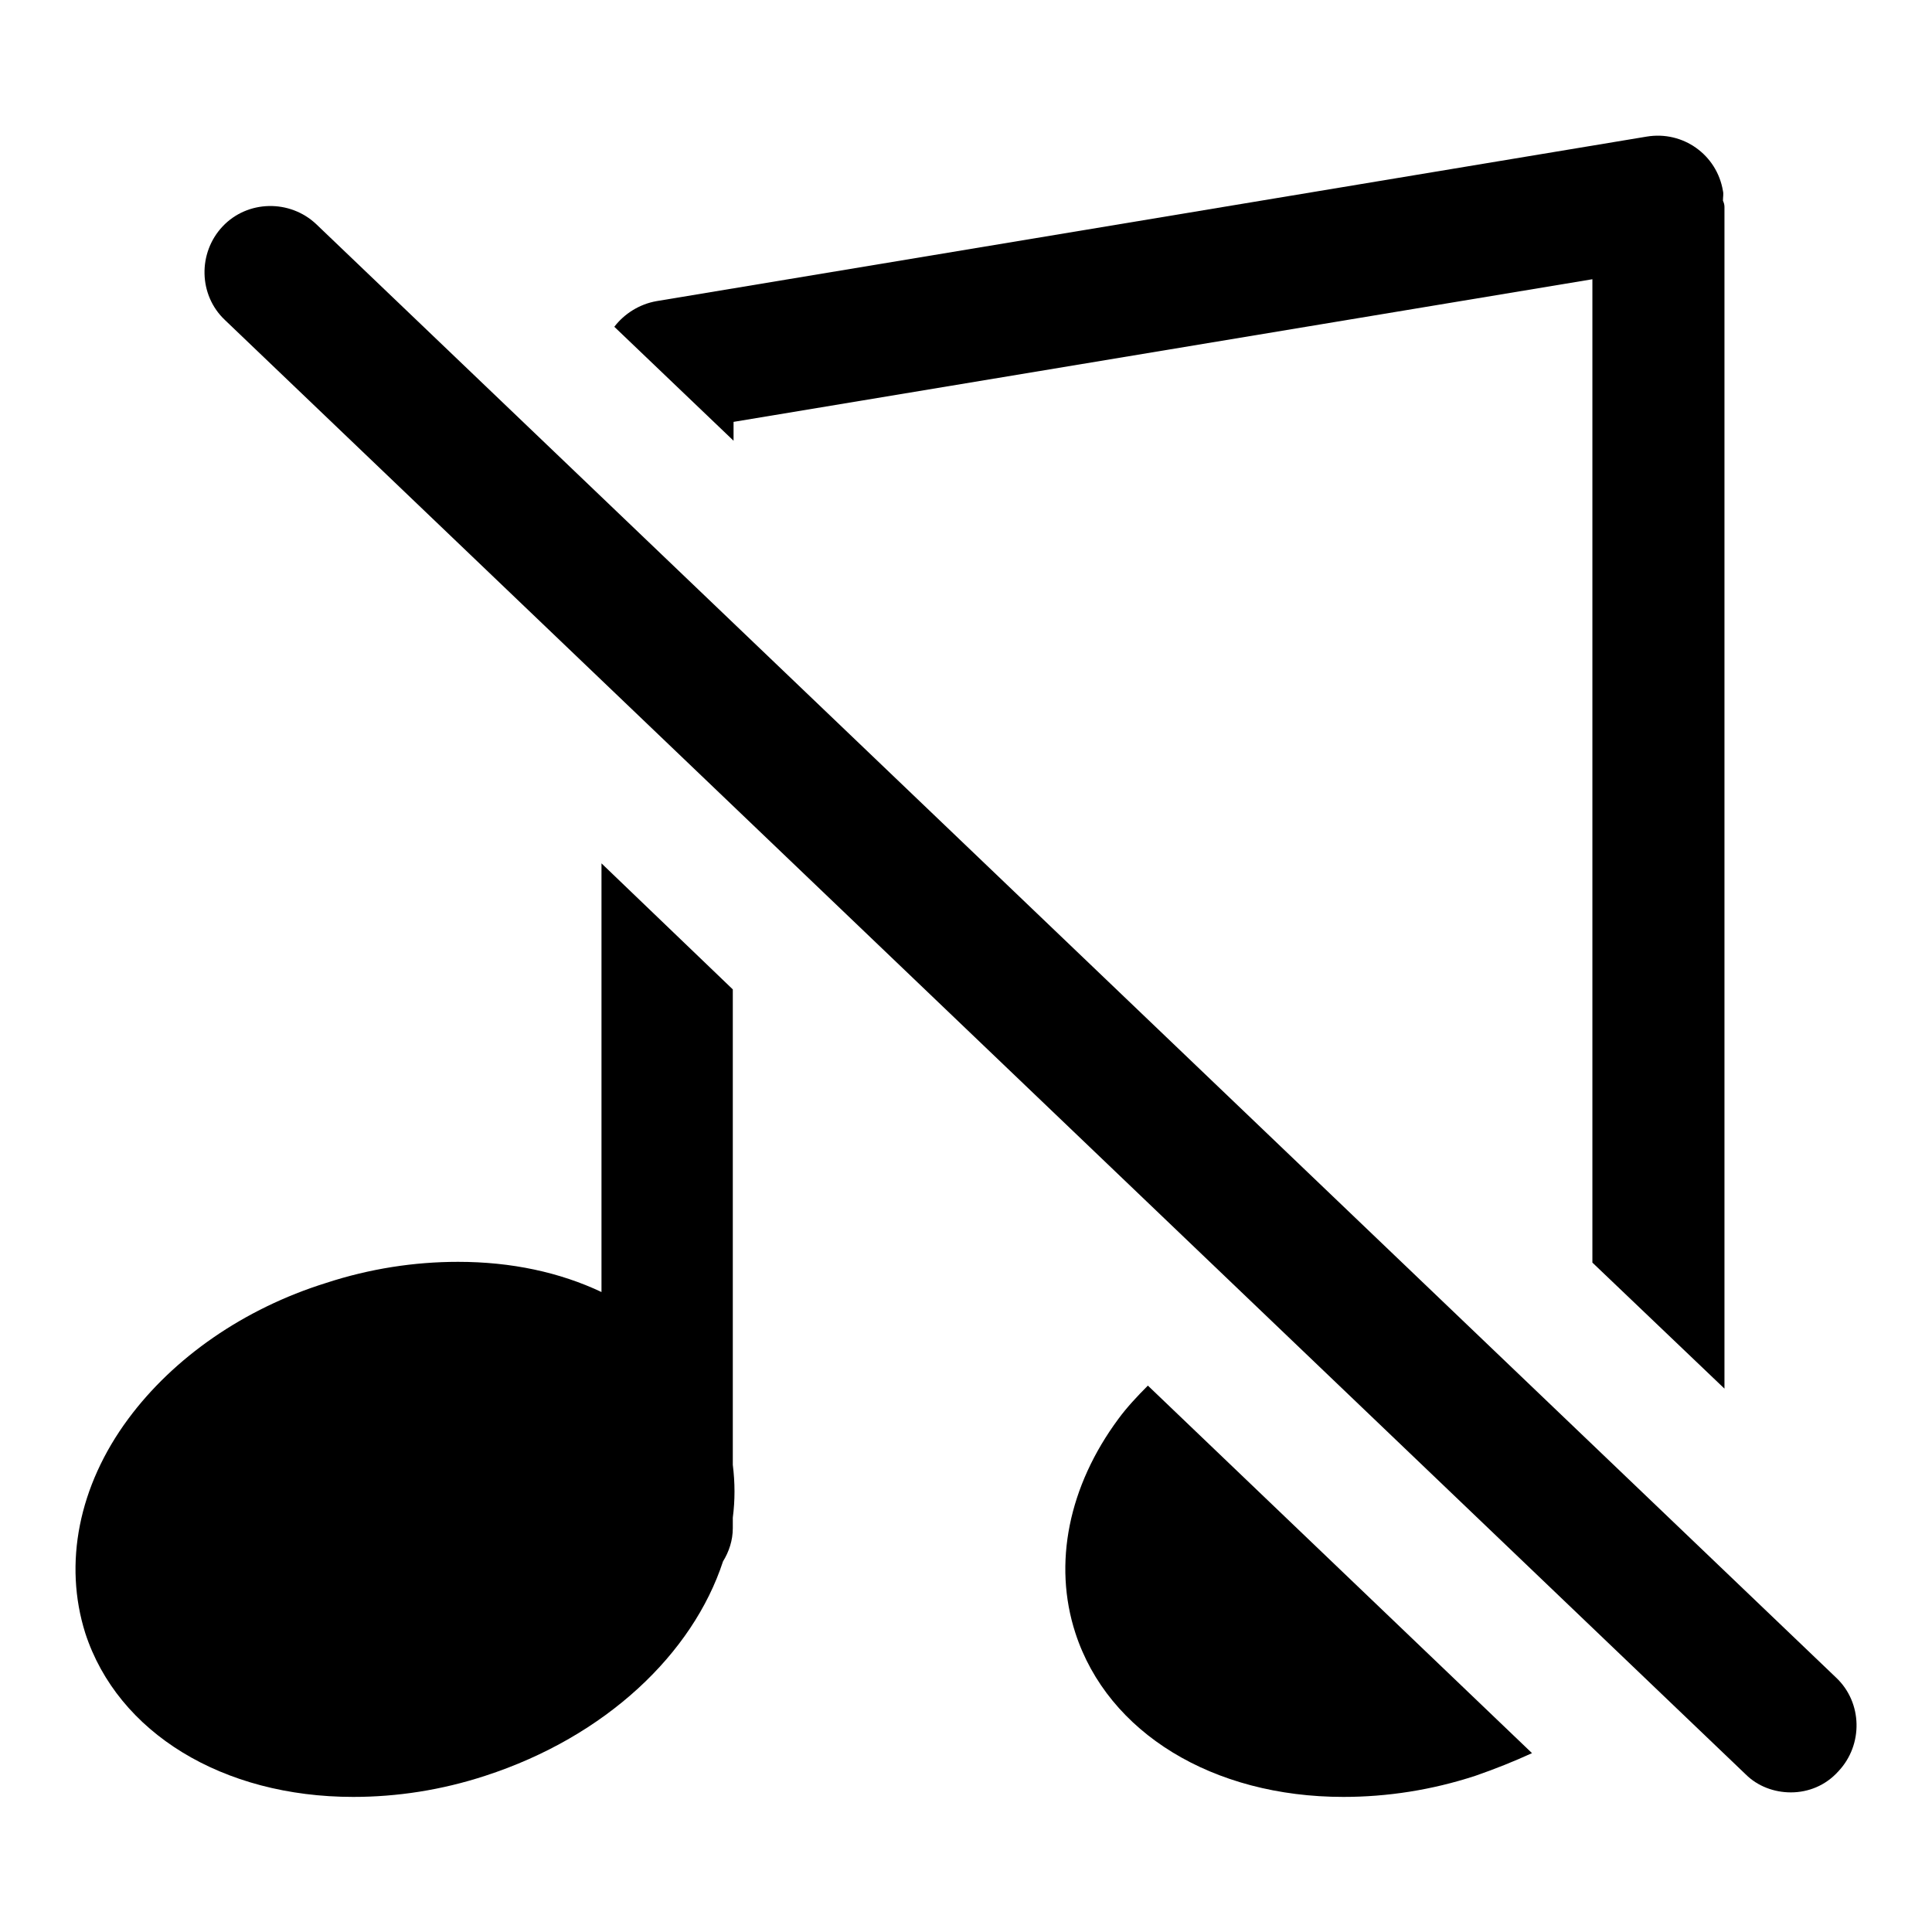 <?xml version="1.0" encoding="utf-8"?>
<!-- Svg Vector Icons : http://www.onlinewebfonts.com/icon -->
<!DOCTYPE svg PUBLIC "-//W3C//DTD SVG 1.1//EN" "http://www.w3.org/Graphics/SVG/1.1/DTD/svg11.dtd">
<svg version="1.1" xmlns="http://www.w3.org/2000/svg" xmlns:xlink="http://www.w3.org/1999/xlink" x="0px" y="0px" viewBox="0 0 256 256" enable-background="new 0 0 256 256" xml:space="preserve">
<g><g><path fill="#000000" d="M152.1,183.6c-1.4,1.4-2.8,2.9-3.9,4.4c-6.6,8.9-8.7,19.2-5.7,28.4c4.3,13.2,18.2,21.7,35.5,21.7c5.8,0,11.7-0.9,17.5-2.8c2.6-0.9,5.1-1.9,7.5-3L152.1,183.6z"/><path fill="#000000" d="M97.2,58.4v-2.5L211,37v130.3l17.5,16.7V27.4c0-0.3-0.1-0.6-0.2-0.8c0-0.5,0.1-0.9,0-1.3c-0.8-4.8-5.3-8-10.1-7.2L87,39.9c-2.3,0.4-4.3,1.7-5.6,3.4L97.2,58.4z"/><path fill="#000000" d="M79.7,114.4v56.8c-5.5-2.6-11.9-4-19-4c-5.8,0-11.7,0.9-17.5,2.8C32.3,173.4,23,179.9,17,188c-6.6,8.9-8.6,19.2-5.7,28.4c4.3,13.2,18.2,21.7,35.5,21.7c5.8,0,11.7-0.9,17.5-2.8c16-5.2,27.5-16.2,31.5-28.4c0.8-1.3,1.3-2.8,1.3-4.4v-1.4c0.3-2.3,0.3-4.6,0-7v-63L79.7,114.4z"/><path fill="#000000" d="M237.3,237.5c-2.2,0-4.4-0.8-6-2.4L29.8,42.4c-3.5-3.3-3.6-8.9-0.3-12.4c3.3-3.5,8.9-3.6,12.4-0.3l201.4,192.6c3.5,3.3,3.6,8.9,0.3,12.4C241.9,236.6,239.6,237.5,237.3,237.5z"/></g></g>
</svg>
